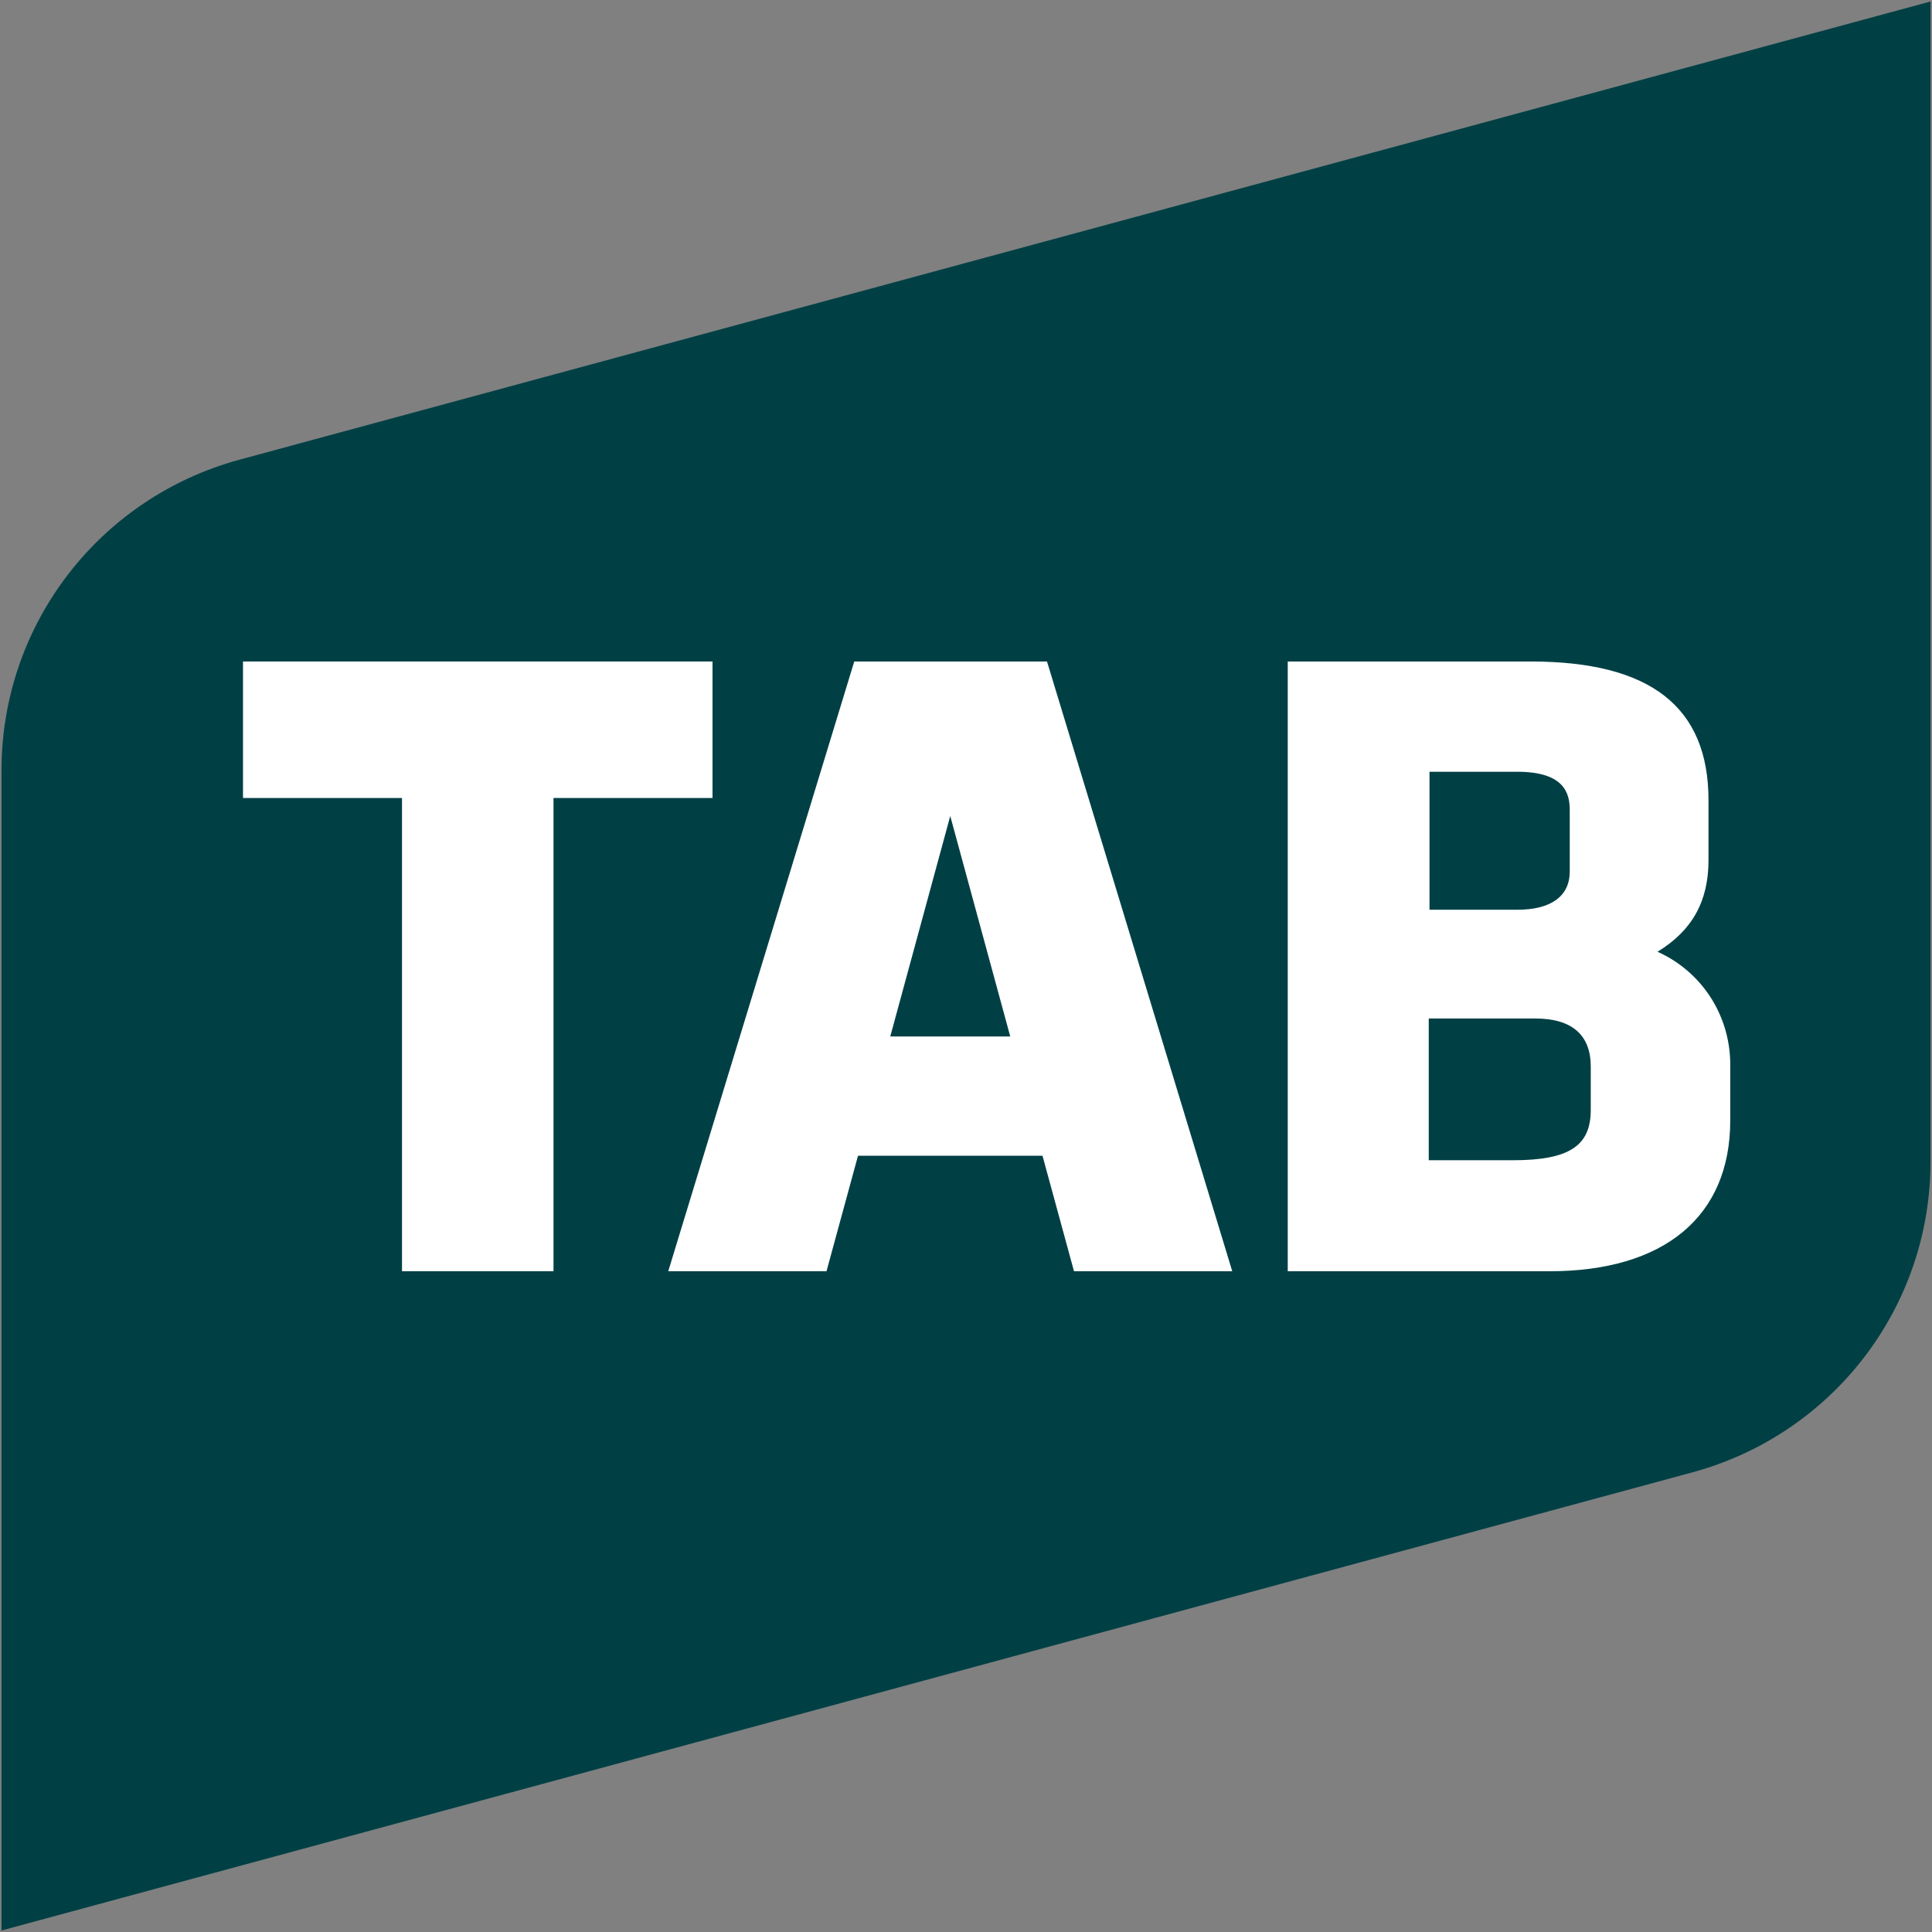<?xml version="1.0" encoding="utf-8"?>
<!-- Generator: Adobe Illustrator 27.7.0, SVG Export Plug-In . SVG Version: 6.00 Build 0)  -->
<svg version="1.1" id="Layer_1" xmlns="http://www.w3.org/2000/svg" xmlns:xlink="http://www.w3.org/1999/xlink" x="0px" y="0px"
	 viewBox="0 0 257.6 257.6" style="enable-background:new 0 0 257.6 257.6;" xml:space="preserve">
<rect x="0" y="0" width="257.6" height="257.6" fill="#808080" stroke="none"/>
<style type="text/css">
	.st0{fill:#004045;}
	.st1{fill:#FFFFFF;}
</style>
<g>
	<path class="st0" d="M257.4,0.2L31.9,61.3c-18.7,5.1-31.7,22-31.7,41.4v154.7l225.5-61.1c18.7-5.1,31.7-22,31.7-41.4V0.2z"/>
	<g>
		<g>
			<path class="st1" d="M221,126.9c4.6-2.8,6.8-6.7,6.8-12.2v-8c0-12.5-7.8-18.5-23.7-18.5h-32.4v81.3h34.9
				c15.3,0,24.1-7.3,24.1-20.1v-7.7C230.6,135.2,226.8,129.5,221,126.9z M190.6,102.9h11.7c6.3,0,7,2.9,7,5.1v8.2
				c0,3.3-2.5,5.1-7,5.1h-11.7V102.9z M212.1,148c0,4.8-2.9,6.7-10.4,6.7h-11.2v-18.9h14.2c4.9,0,7.4,2.2,7.4,6.4V148z"/>
		</g>
		<g>
			<path class="st1" d="M139.6,88.2h-25.7l-24.8,81.3h21.1l4.2-15.4H139l4.2,15.4h21.1L139.6,88.2z M118.7,138.2l8-29.4l8,29.4
				H118.7z"/>
		</g>
		<g>
			<polygon class="st1" points="32.4,88.2 32.4,106.4 53.6,106.4 53.6,169.5 53.6,169.5 73.8,169.5 73.8,169.5 73.8,106.4 95,106.4 
				95,88.2 			"/>
		</g>
	</g>
</g>
</svg>
